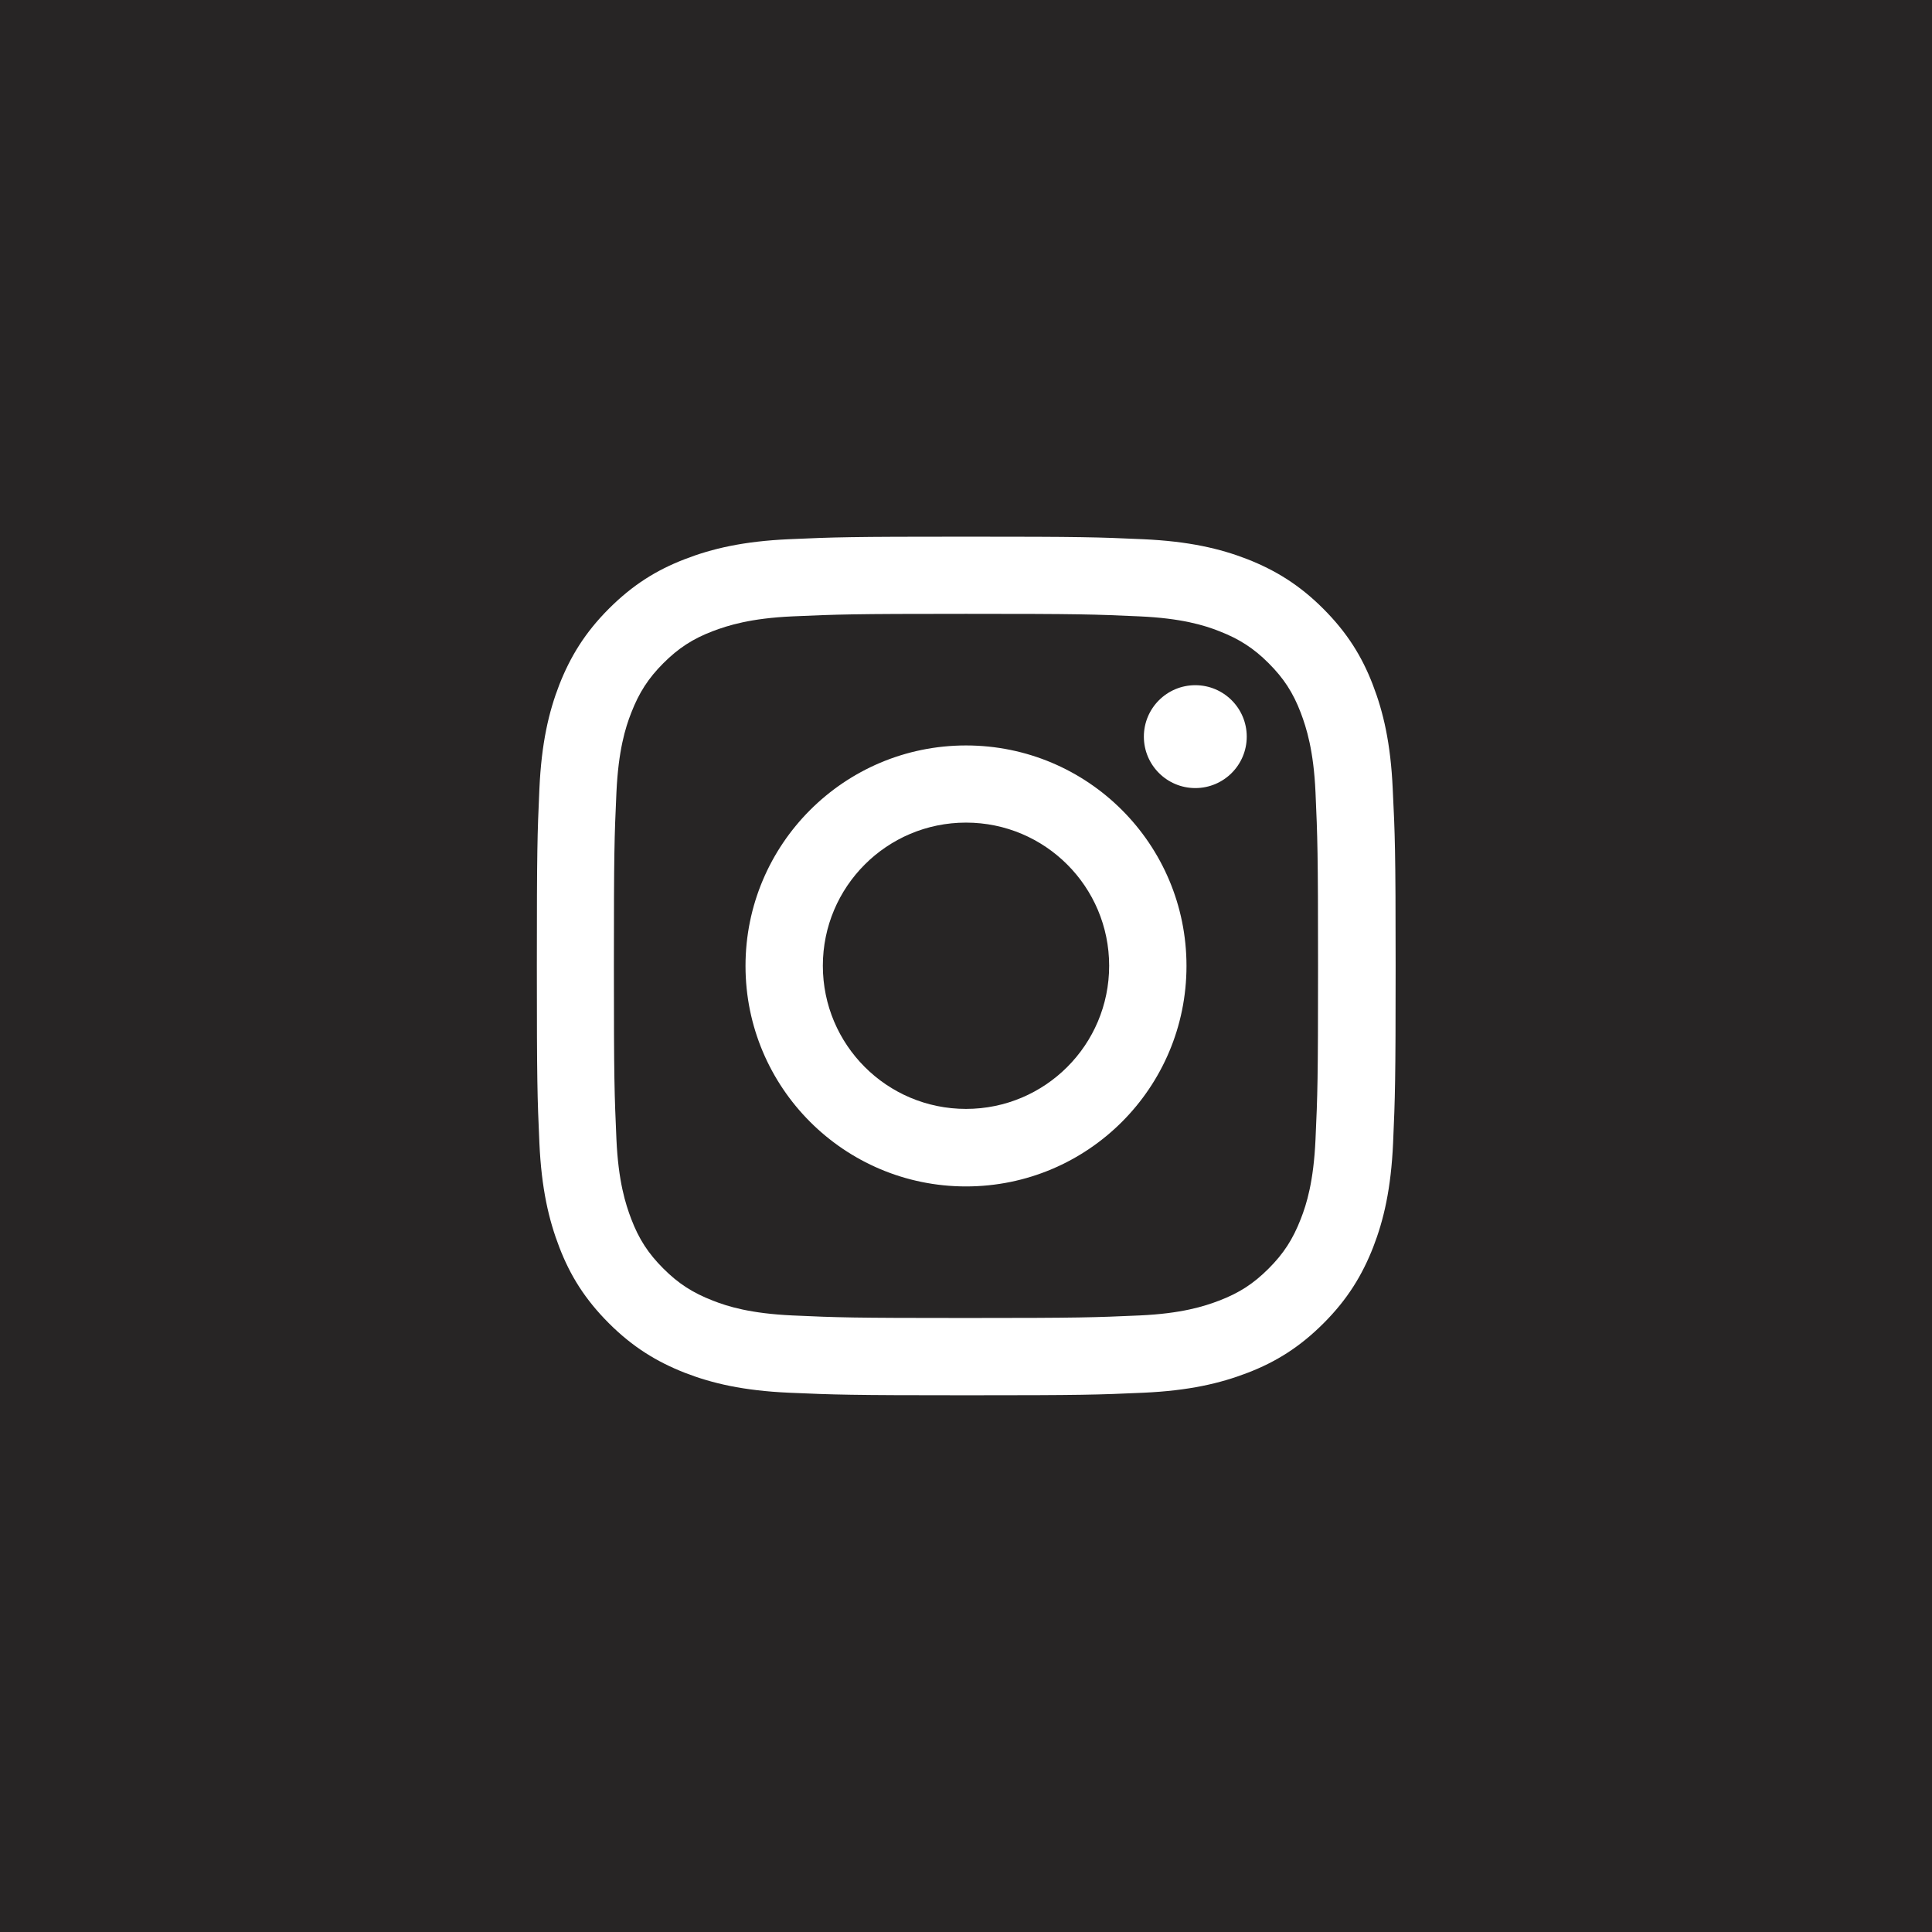 <svg fill="none" height="32" viewBox="0 0 32 32" width="32" xmlns="http://www.w3.org/2000/svg"><path clip-rule="evenodd" d="m32 0h-32v32h32zm-9.262 11.341c.175.454.296.971.33 1.727.037.756.048.996.048 2.93 0 1.933-.009 2.173-.042 2.933-.034.759-.155 1.276-.33 1.727-.183.466-.426.864-.821 1.259-.395.395-.79.641-1.259.821-.454.175-.971.296-1.727.33-.759.034-.999.042-2.933.042-1.933 0-2.173-.009-2.933-.042-.759-.034-1.276-.155-1.727-.33-.466-.183-.864-.426-1.259-.821-.395-.395-.641-.79-.821-1.259-.175-.454-.296-.971-.33-1.727-.034-.759-.042-1.002-.042-2.933 0-1.931.008-2.173.042-2.93.034-.759.155-1.276.33-1.727.183-.466.426-.864.821-1.259.395-.395.79-.641 1.259-.821.452-.175.968-.296 1.724-.33.759-.034 1.002-.042 2.933-.042 1.931 0 2.173.008 2.93.042.759.034 1.276.155 1.727.33.466.183.864.426 1.259.821.395.395.641.79.821 1.259zm-1.194 8.851c.099-.251.214-.627.245-1.321.034-.748.042-.974.042-2.873s-.009-2.123-.042-2.873c-.031-.694-.15-1.07-.245-1.321-.127-.333-.282-.57-.531-.819-.248-.248-.485-.401-.819-.531-.251-.099-.627-.214-1.321-.245-.751-.034-.974-.042-2.873-.042s-2.122.009-2.873.042c-.694.031-1.07.15-1.321.245-.333.127-.57.282-.819.531-.248.248-.401.485-.531.819-.099.251-.214.627-.246 1.321-.034.751-.042.974-.042 2.873s.009 2.122.042 2.873c.031.694.15 1.07.246 1.321.127.333.282.57.531.819s.485.401.819.531c.251.099.627.214 1.321.246.751.034.974.042 2.873.042s2.123-.009 2.873-.042c.694-.031 1.07-.15 1.321-.246.333-.127.57-.282.819-.531.248-.248.401-.485.531-.819zm-9.196-4.193c0-2.018 1.637-3.652 3.652-3.652 2.018 0 3.652 1.634 3.652 3.652 0 2.018-1.634 3.652-3.652 3.652-2.018 0-3.652-1.637-3.652-3.652zm1.281-.003c0 1.31 1.061 2.371 2.371 2.371s2.371-1.061 2.371-2.371-1.061-2.371-2.371-2.371-2.371 1.061-2.371 2.371zm6.169-2.943c.471 0 .852-.382.852-.852 0-.471-.382-.852-.852-.852-.471 0-.852.382-.852.852 0 .471.382.852.852.852z" fill="#272525" fill-rule="evenodd"/></svg>